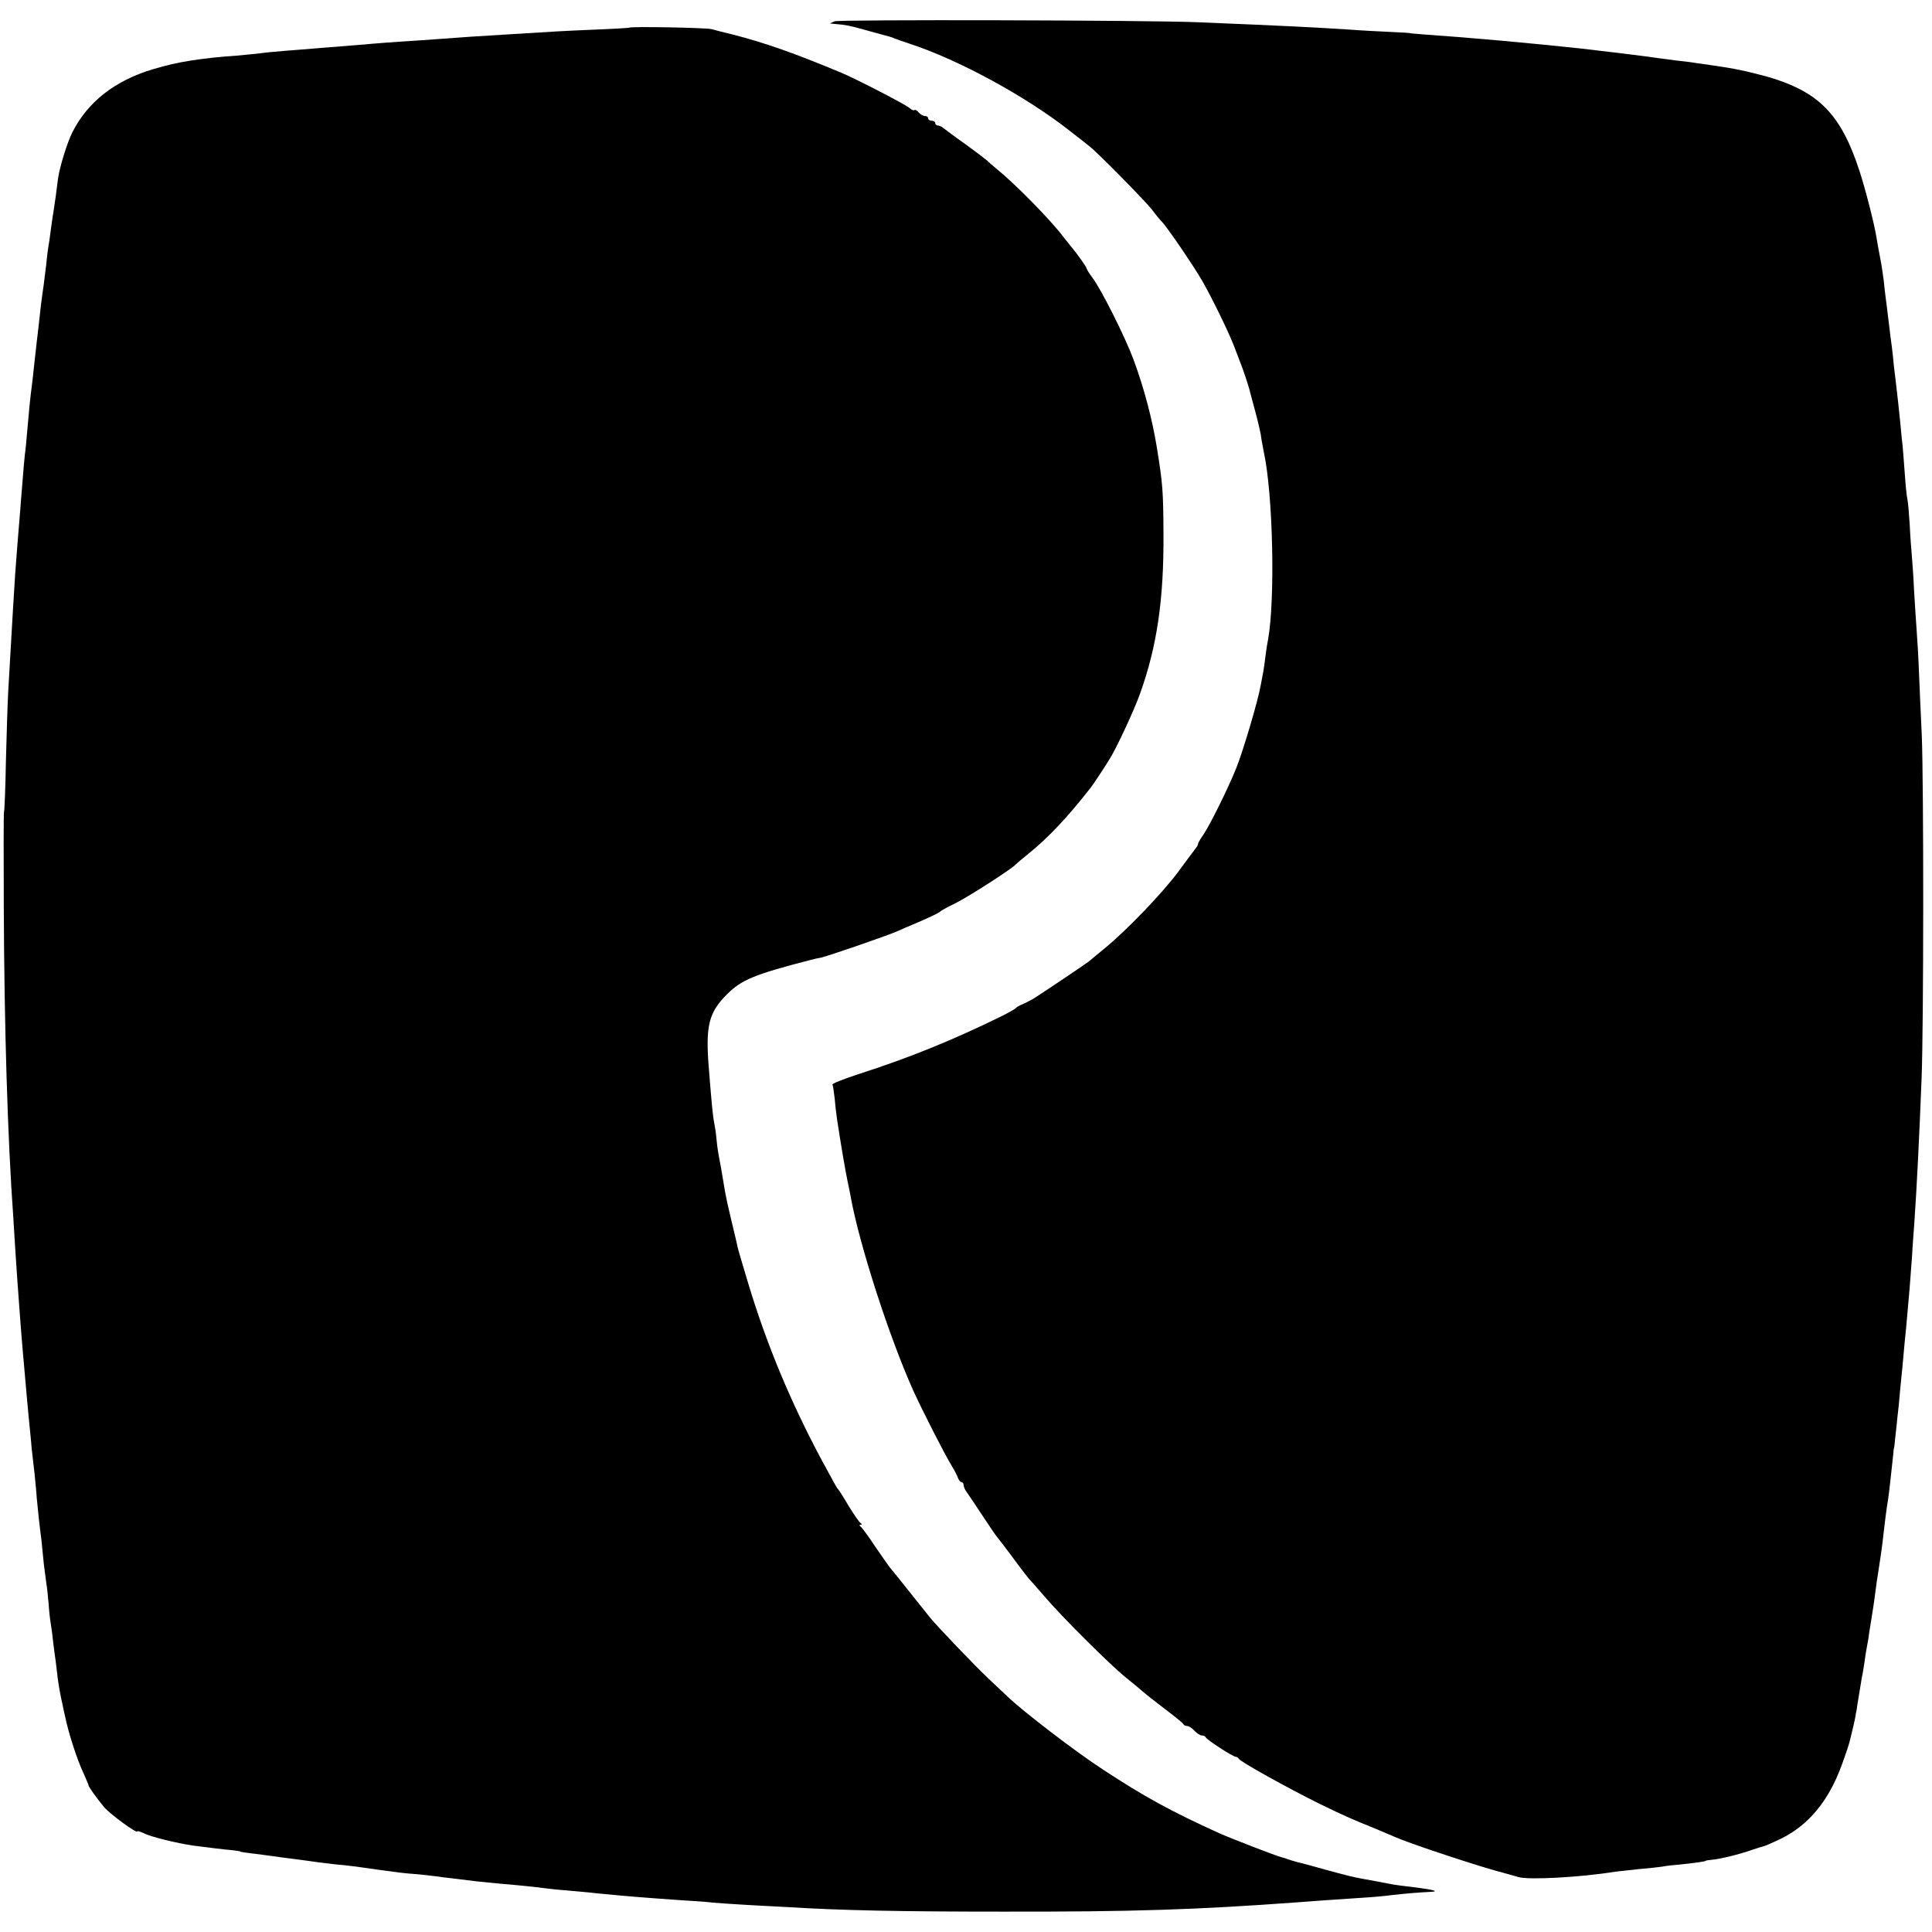 <?xml version="1.0" standalone="no"?>
<!DOCTYPE svg PUBLIC "-//W3C//DTD SVG 20010904//EN"
 "http://www.w3.org/TR/2001/REC-SVG-20010904/DTD/svg10.dtd">
<svg version="1.0" xmlns="http://www.w3.org/2000/svg"
 width="816pt" height="816pt" viewBox="0 0 816 816"
 preserveAspectRatio="xMidYMid meet">
<g transform="translate(0,816) scale(0.1,-0.1)"
fill="#000000" stroke="none">
<path d="M3525 8070 l-20 -9 20 -2 c47 -4 63 -7 120 -23 33 -9 69 -19 80 -22
30 -8 39 -10 55 -17 8 -3 35 -13 60 -21 209 -68 495 -224 680 -370 36 -28 71
-55 78 -61 34 -25 242 -237 268 -271 16 -22 34 -43 40 -49 18 -17 127 -175
171 -250 42 -73 121 -234 142 -295 7 -19 17 -44 21 -55 8 -19 31 -87 37 -110
1 -5 12 -46 24 -90 12 -44 22 -89 24 -100 1 -11 7 -45 13 -75 39 -180 48 -621
18 -790 -3 -14 -8 -45 -11 -70 -3 -25 -7 -54 -9 -65 -2 -11 -7 -37 -11 -58
-10 -61 -74 -277 -102 -347 -32 -82 -116 -252 -143 -289 -11 -16 -20 -32 -20
-35 0 -4 -4 -12 -10 -19 -5 -7 -38 -50 -72 -97 -69 -93 -220 -250 -313 -326
-33 -27 -62 -51 -65 -54 -5 -5 -188 -128 -235 -158 -11 -6 -31 -17 -45 -23
-13 -5 -27 -13 -30 -17 -3 -4 -30 -19 -60 -34 -205 -101 -393 -177 -602 -244
-64 -21 -115 -41 -112 -45 2 -4 6 -29 9 -56 2 -26 7 -66 10 -88 15 -100 36
-224 45 -265 5 -25 12 -56 14 -70 37 -201 162 -588 264 -815 35 -77 133 -270
161 -315 12 -19 24 -43 27 -52 4 -10 10 -18 15 -18 5 0 9 -6 9 -13 0 -7 7 -22
15 -32 8 -11 38 -56 67 -100 29 -44 55 -82 58 -85 3 -3 32 -41 65 -85 32 -44
64 -85 69 -91 6 -6 36 -40 66 -75 71 -84 281 -293 345 -344 27 -22 59 -48 70
-58 11 -10 54 -44 95 -75 41 -31 77 -60 78 -64 2 -5 9 -8 16 -8 7 0 21 -9 31
-20 10 -11 24 -20 31 -20 7 0 14 -3 16 -7 4 -11 116 -83 127 -83 5 0 11 -4 13
-8 4 -12 211 -126 338 -189 113 -55 141 -67 240 -107 36 -15 74 -31 85 -36 51
-23 299 -106 418 -140 43 -12 88 -24 100 -28 45 -13 263 -1 412 23 17 2 62 7
100 11 39 3 81 8 95 10 14 3 48 7 75 9 60 6 110 13 110 16 0 1 11 3 25 4 35 3
117 23 170 42 25 8 50 16 55 17 6 2 35 15 65 29 119 58 204 161 259 313 17 46
33 94 35 106 3 13 10 41 15 62 5 22 9 42 9 45 0 3 1 8 2 11 1 3 3 14 4 25 5
30 16 98 20 122 3 12 8 43 12 70 3 26 9 57 11 68 2 11 6 31 7 45 2 14 7 44 11
68 4 23 8 52 10 65 9 70 17 125 21 147 6 37 15 100 19 140 4 38 13 110 20 150
4 27 16 136 21 185 1 17 3 30 4 30 0 0 3 20 5 45 3 25 7 63 9 85 3 22 8 72 11
110 4 39 8 84 10 100 1 17 6 62 9 100 4 39 9 90 11 115 6 61 15 172 20 245 2
33 6 98 10 145 11 158 21 361 31 615 9 227 9 1238 1 1445 -4 91 -10 212 -12
270 -2 58 -7 139 -10 180 -3 41 -8 118 -11 170 -2 52 -7 115 -9 140 -2 25 -7
84 -9 132 -3 48 -7 97 -10 110 -3 13 -8 61 -11 108 -3 47 -8 99 -9 115 -2 17
-7 62 -10 100 -7 72 -11 103 -21 190 -4 28 -8 68 -10 90 -2 22 -7 58 -10 80
-2 22 -8 63 -11 90 -3 28 -8 64 -10 80 -2 17 -6 48 -8 71 -3 22 -9 67 -16 100
-6 32 -13 70 -15 84 -8 51 -46 201 -71 277 -83 255 -183 349 -439 412 -77 19
-102 23 -190 36 -22 3 -53 8 -70 10 -16 3 -52 7 -80 10 -27 4 -61 8 -75 10
-27 5 -244 31 -322 40 -214 23 -468 46 -658 59 -36 3 -65 5 -65 6 0 1 -36 3
-80 5 -44 2 -123 6 -175 10 -159 10 -250 15 -640 31 -209 9 -1515 12 -1535 4z"/>
<path d="M2657 8043 c-2 -1 -65 -5 -142 -8 -142 -6 -175 -8 -365 -20 -121 -7
-208 -13 -300 -20 -36 -3 -101 -7 -145 -10 -44 -3 -105 -7 -135 -10 -30 -3
-84 -7 -120 -10 -36 -3 -92 -7 -125 -10 -33 -3 -89 -7 -125 -10 -36 -3 -81 -7
-100 -10 -19 -2 -64 -7 -100 -10 -75 -5 -138 -12 -195 -21 -62 -10 -96 -18
-161 -37 -159 -48 -273 -137 -338 -265 -22 -44 -54 -146 -61 -197 -1 -11 -6
-42 -9 -70 -4 -27 -9 -61 -11 -75 -3 -14 -7 -47 -11 -75 -3 -27 -8 -58 -10
-69 -2 -10 -6 -44 -9 -75 -4 -31 -8 -67 -10 -81 -10 -67 -16 -119 -20 -160 -3
-25 -7 -63 -10 -85 -2 -22 -7 -62 -10 -90 -3 -27 -7 -68 -10 -90 -7 -51 -13
-113 -20 -195 -3 -36 -7 -81 -10 -100 -2 -19 -7 -71 -10 -115 -4 -44 -8 -100
-10 -125 -10 -120 -15 -182 -21 -265 -3 -49 -7 -115 -9 -145 -2 -30 -6 -100
-9 -155 -3 -55 -8 -140 -11 -190 -3 -49 -7 -184 -10 -298 -2 -115 -6 -211 -8
-215 -2 -4 -2 -189 -1 -412 2 -491 16 -968 40 -1300 2 -30 6 -95 9 -145 6 -90
9 -138 19 -270 6 -84 18 -220 31 -365 3 -30 7 -77 10 -105 3 -27 7 -70 9 -95
3 -25 8 -72 12 -105 3 -33 8 -78 9 -100 4 -42 11 -113 20 -180 2 -22 7 -67 10
-100 4 -33 9 -71 11 -85 3 -14 6 -50 9 -80 2 -31 6 -69 9 -85 3 -17 8 -55 11
-85 4 -30 8 -64 10 -75 1 -11 6 -45 9 -75 4 -30 12 -75 18 -100 5 -25 11 -52
13 -60 15 -73 51 -183 78 -240 11 -25 21 -48 21 -51 1 -7 31 -49 65 -91 23
-28 141 -115 141 -103 0 3 12 -1 28 -8 28 -15 139 -42 207 -52 60 -8 136 -17
170 -20 17 -2 30 -4 30 -5 0 -2 13 -4 95 -14 30 -4 66 -9 80 -11 14 -2 45 -6
70 -9 25 -3 64 -9 87 -12 24 -3 57 -7 75 -9 31 -2 86 -9 168 -21 94 -13 118
-16 160 -19 25 -2 63 -6 85 -9 22 -3 58 -8 80 -10 22 -3 66 -8 97 -12 31 -3
72 -7 90 -9 63 -5 173 -16 198 -20 14 -2 59 -7 100 -10 41 -4 93 -8 115 -11
130 -13 207 -19 365 -30 52 -3 111 -7 130 -10 19 -2 87 -6 150 -10 63 -3 140
-8 170 -9 220 -14 481 -19 900 -19 552 -1 821 8 1245 39 59 5 153 11 285 20
36 2 90 7 120 11 62 7 112 11 154 13 58 2 20 11 -119 27 -16 2 -41 6 -55 9
-14 3 -37 7 -52 10 -16 3 -40 7 -55 10 -38 7 -55 11 -158 39 -49 14 -101 28
-115 31 -14 4 -32 9 -40 12 -8 3 -19 7 -25 8 -22 5 -213 79 -265 102 -205 93
-316 154 -490 268 -113 73 -337 245 -401 306 -14 13 -52 49 -85 80 -60 57
-215 219 -246 257 -9 11 -48 60 -87 109 -38 48 -76 95 -83 103 -7 9 -35 49
-63 90 -27 41 -54 78 -60 82 -6 5 -7 8 0 8 6 0 6 3 -1 8 -6 4 -28 36 -50 72
-21 36 -41 67 -44 70 -6 6 -9 12 -70 124 -130 243 -232 487 -310 746 -35 117
-41 137 -45 154 -1 6 -5 22 -8 36 -35 146 -41 170 -52 240 -4 25 -9 54 -11 65
-10 51 -14 73 -18 115 -2 25 -7 56 -10 70 -5 25 -9 62 -22 225 -15 182 -1 238
76 315 62 62 115 84 355 146 11 3 29 7 41 9 29 6 281 93 322 111 17 8 48 21
67 29 69 29 110 49 115 54 3 4 32 20 65 36 55 27 243 148 255 164 3 3 26 23
51 43 85 68 168 156 267 283 8 10 58 85 79 120 29 46 103 205 128 275 72 201
101 399 99 680 -1 176 -3 205 -28 360 -19 117 -53 248 -98 370 -35 95 -137
298 -174 347 -13 17 -24 35 -24 38 0 6 -41 64 -65 92 -5 6 -21 26 -35 44 -54
71 -202 222 -280 285 -19 16 -37 31 -40 35 -3 3 -43 34 -90 68 -47 33 -90 66
-97 71 -7 6 -17 10 -23 10 -5 0 -10 5 -10 10 0 6 -7 10 -15 10 -8 0 -15 5 -15
10 0 6 -6 10 -14 10 -7 0 -19 7 -26 15 -7 9 -15 13 -18 10 -3 -3 -12 1 -21 9
-17 15 -220 120 -286 148 -196 82 -323 127 -460 162 -33 8 -73 18 -90 23 -26
6 -342 12 -348 6z"/>
</g>
</svg>
